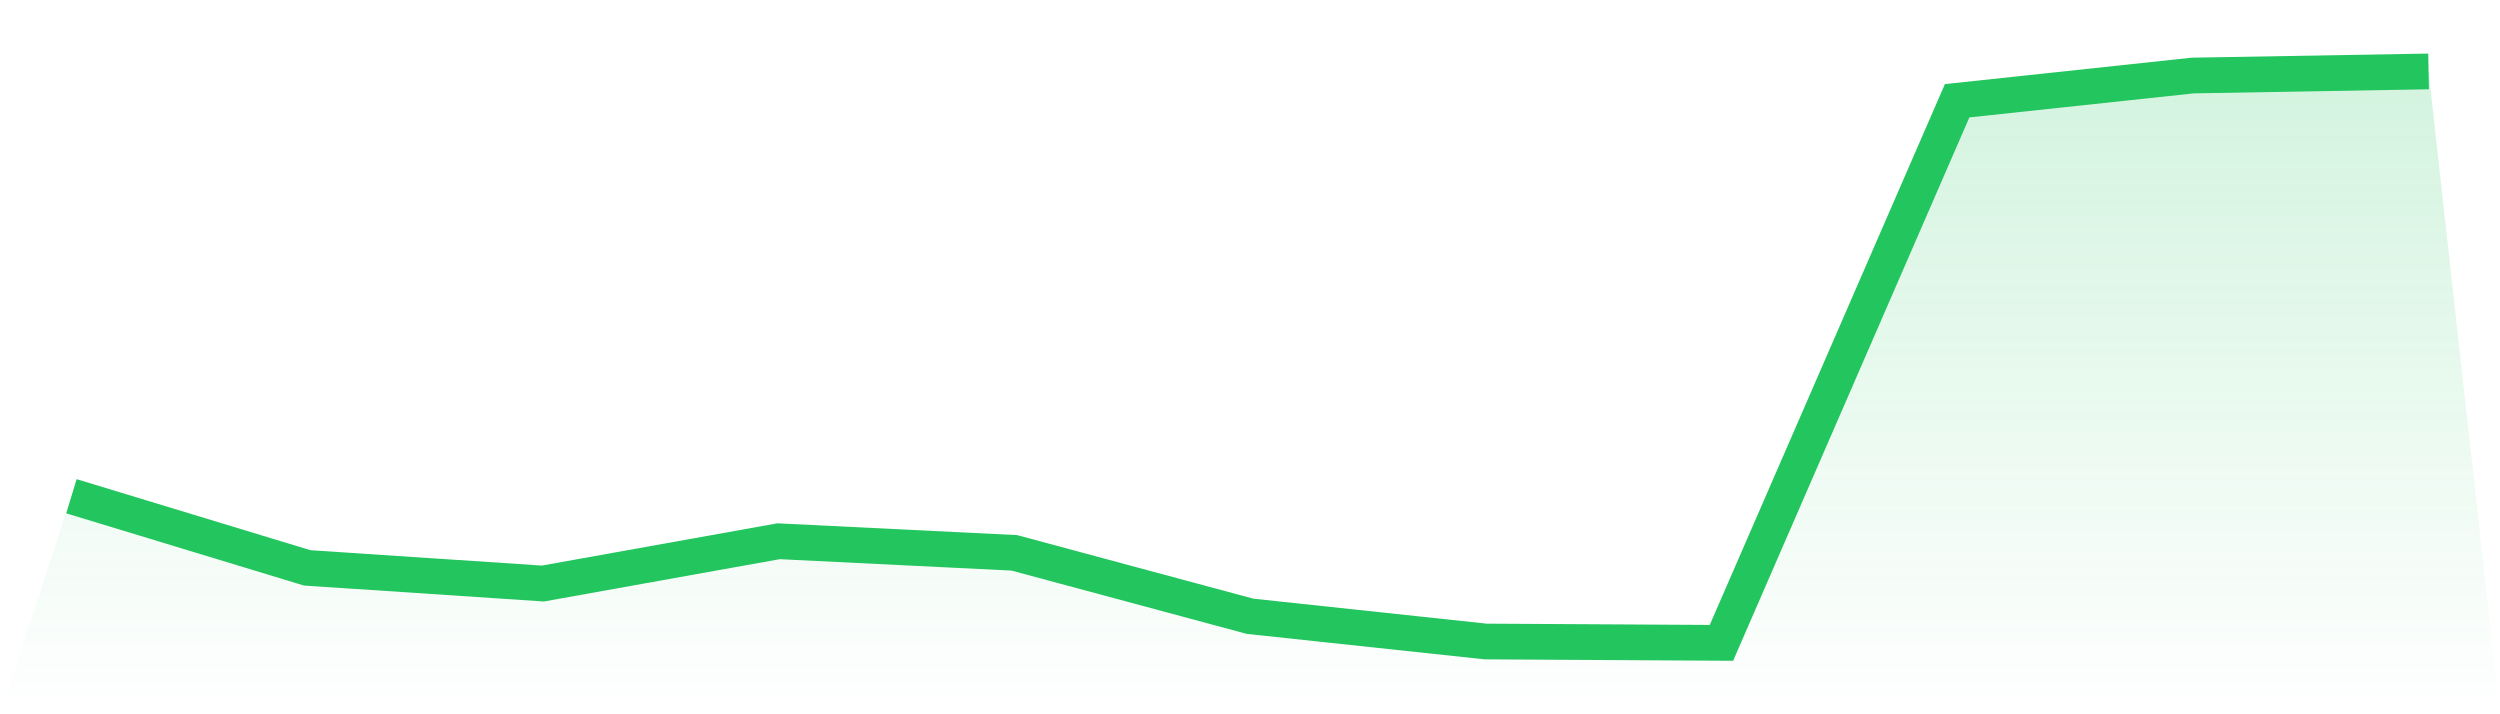 <svg viewBox="0 0 140 40" xmlns="http://www.w3.org/2000/svg">
<defs>
<linearGradient id="gradient" x1="0" x2="0" y1="0" y2="1">
<stop offset="0%" stop-color="#22c55e" stop-opacity="0.2"/>
<stop offset="100%" stop-color="#22c55e" stop-opacity="0"/>
</linearGradient>
</defs>
<path d="M4,27.79 L4,27.79 L17.2,31.8 L30.4,32.678 L43.6,30.31 L56.8,30.959 L70,34.511 L83.2,35.924 L96.4,36 L109.6,5.642 L122.8,4.229 L136,4 L140,40 L0,40 z" fill="url(#gradient)"/>
<path d="M4,27.79 L4,27.79 L17.2,31.8 L30.4,32.678 L43.6,30.31 L56.8,30.959 L70,34.511 L83.2,35.924 L96.4,36 L109.6,5.642 L122.8,4.229 L136,4" fill="none" stroke="#22c55e" stroke-width="2"/>
</svg>